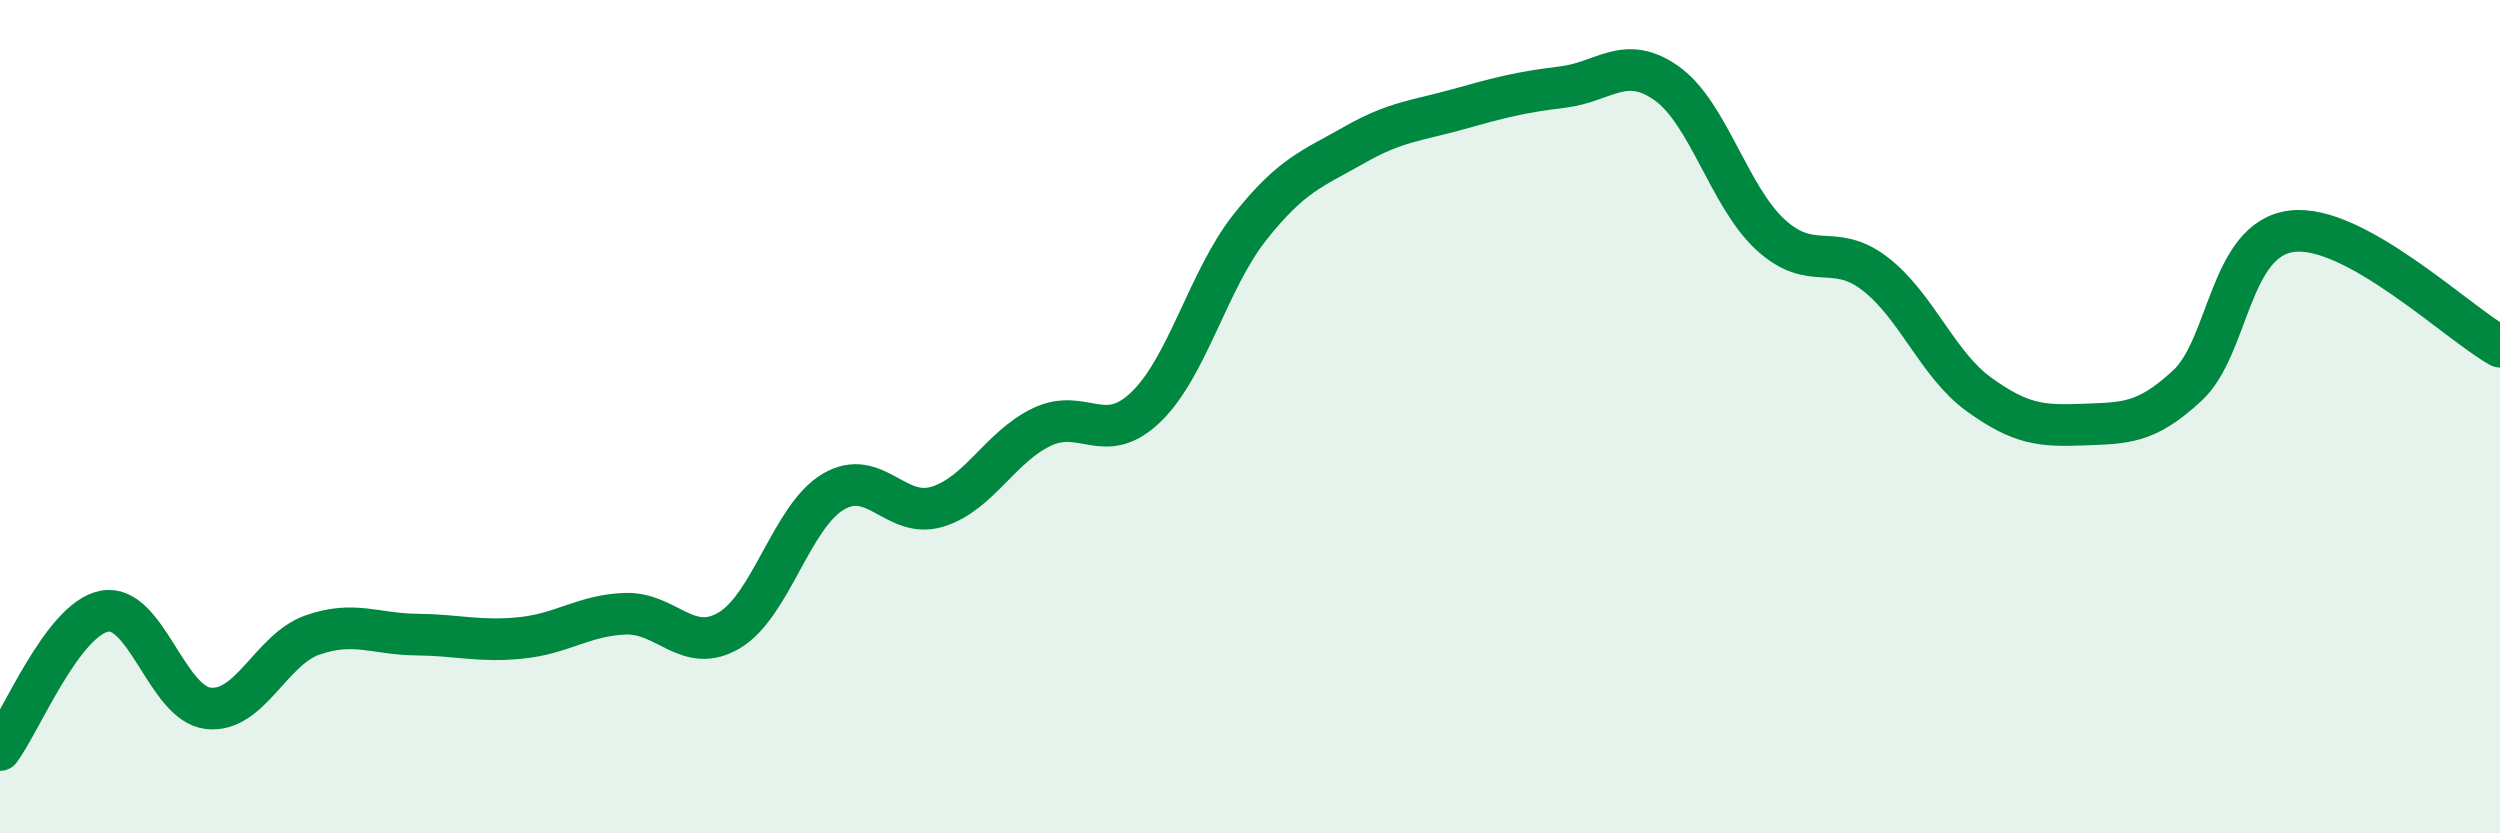 
    <svg width="60" height="20" viewBox="0 0 60 20" xmlns="http://www.w3.org/2000/svg">
      <path
        d="M 0,18 C 0.5,17.33 1.5,14.87 2.5,14.67 C 3.5,14.47 4,16.89 5,17 C 6,17.11 6.5,15.59 7.5,15.24 C 8.5,14.89 9,15.22 10,15.23 C 11,15.24 11.5,15.41 12.5,15.31 C 13.5,15.21 14,14.77 15,14.73 C 16,14.69 16.5,15.72 17.5,15.13 C 18.5,14.54 19,12.39 20,11.8 C 21,11.21 21.5,12.47 22.5,12.16 C 23.5,11.85 24,10.73 25,10.25 C 26,9.77 26.5,10.73 27.5,9.77 C 28.5,8.81 29,6.71 30,5.45 C 31,4.19 31.5,4.05 32.5,3.48 C 33.5,2.91 34,2.9 35,2.62 C 36,2.34 36.5,2.21 37.5,2.09 C 38.5,1.97 39,1.29 40,2 C 41,2.71 41.5,4.73 42.5,5.64 C 43.5,6.55 44,5.8 45,6.57 C 46,7.34 46.5,8.75 47.5,9.47 C 48.5,10.19 49,10.23 50,10.19 C 51,10.15 51.5,10.18 52.5,9.25 C 53.5,8.32 53.5,5.74 55,5.55 C 56.5,5.36 59,7.77 60,8.32L60 20L0 20Z"
        fill="#008740"
        opacity="0.1"
        stroke-linecap="round"
        stroke-linejoin="round"
      />
      <path
        d="M 0,18 C 0.5,17.33 1.5,14.87 2.5,14.67 C 3.5,14.47 4,16.89 5,17 C 6,17.11 6.5,15.59 7.5,15.24 C 8.5,14.89 9,15.22 10,15.23 C 11,15.24 11.5,15.41 12.5,15.31 C 13.5,15.21 14,14.77 15,14.73 C 16,14.69 16.5,15.72 17.5,15.13 C 18.5,14.54 19,12.39 20,11.8 C 21,11.21 21.5,12.47 22.5,12.16 C 23.5,11.85 24,10.73 25,10.25 C 26,9.77 26.5,10.73 27.5,9.77 C 28.5,8.81 29,6.71 30,5.45 C 31,4.19 31.5,4.05 32.5,3.48 C 33.5,2.91 34,2.9 35,2.62 C 36,2.34 36.5,2.21 37.5,2.09 C 38.5,1.97 39,1.29 40,2 C 41,2.71 41.5,4.73 42.5,5.64 C 43.5,6.55 44,5.8 45,6.57 C 46,7.34 46.5,8.75 47.5,9.47 C 48.5,10.19 49,10.23 50,10.19 C 51,10.15 51.5,10.18 52.5,9.25 C 53.5,8.32 53.5,5.74 55,5.55 C 56.5,5.36 59,7.77 60,8.32"
        stroke="#008740"
        stroke-width="1"
        fill="none"
        stroke-linecap="round"
        stroke-linejoin="round"
      />
    </svg>
  